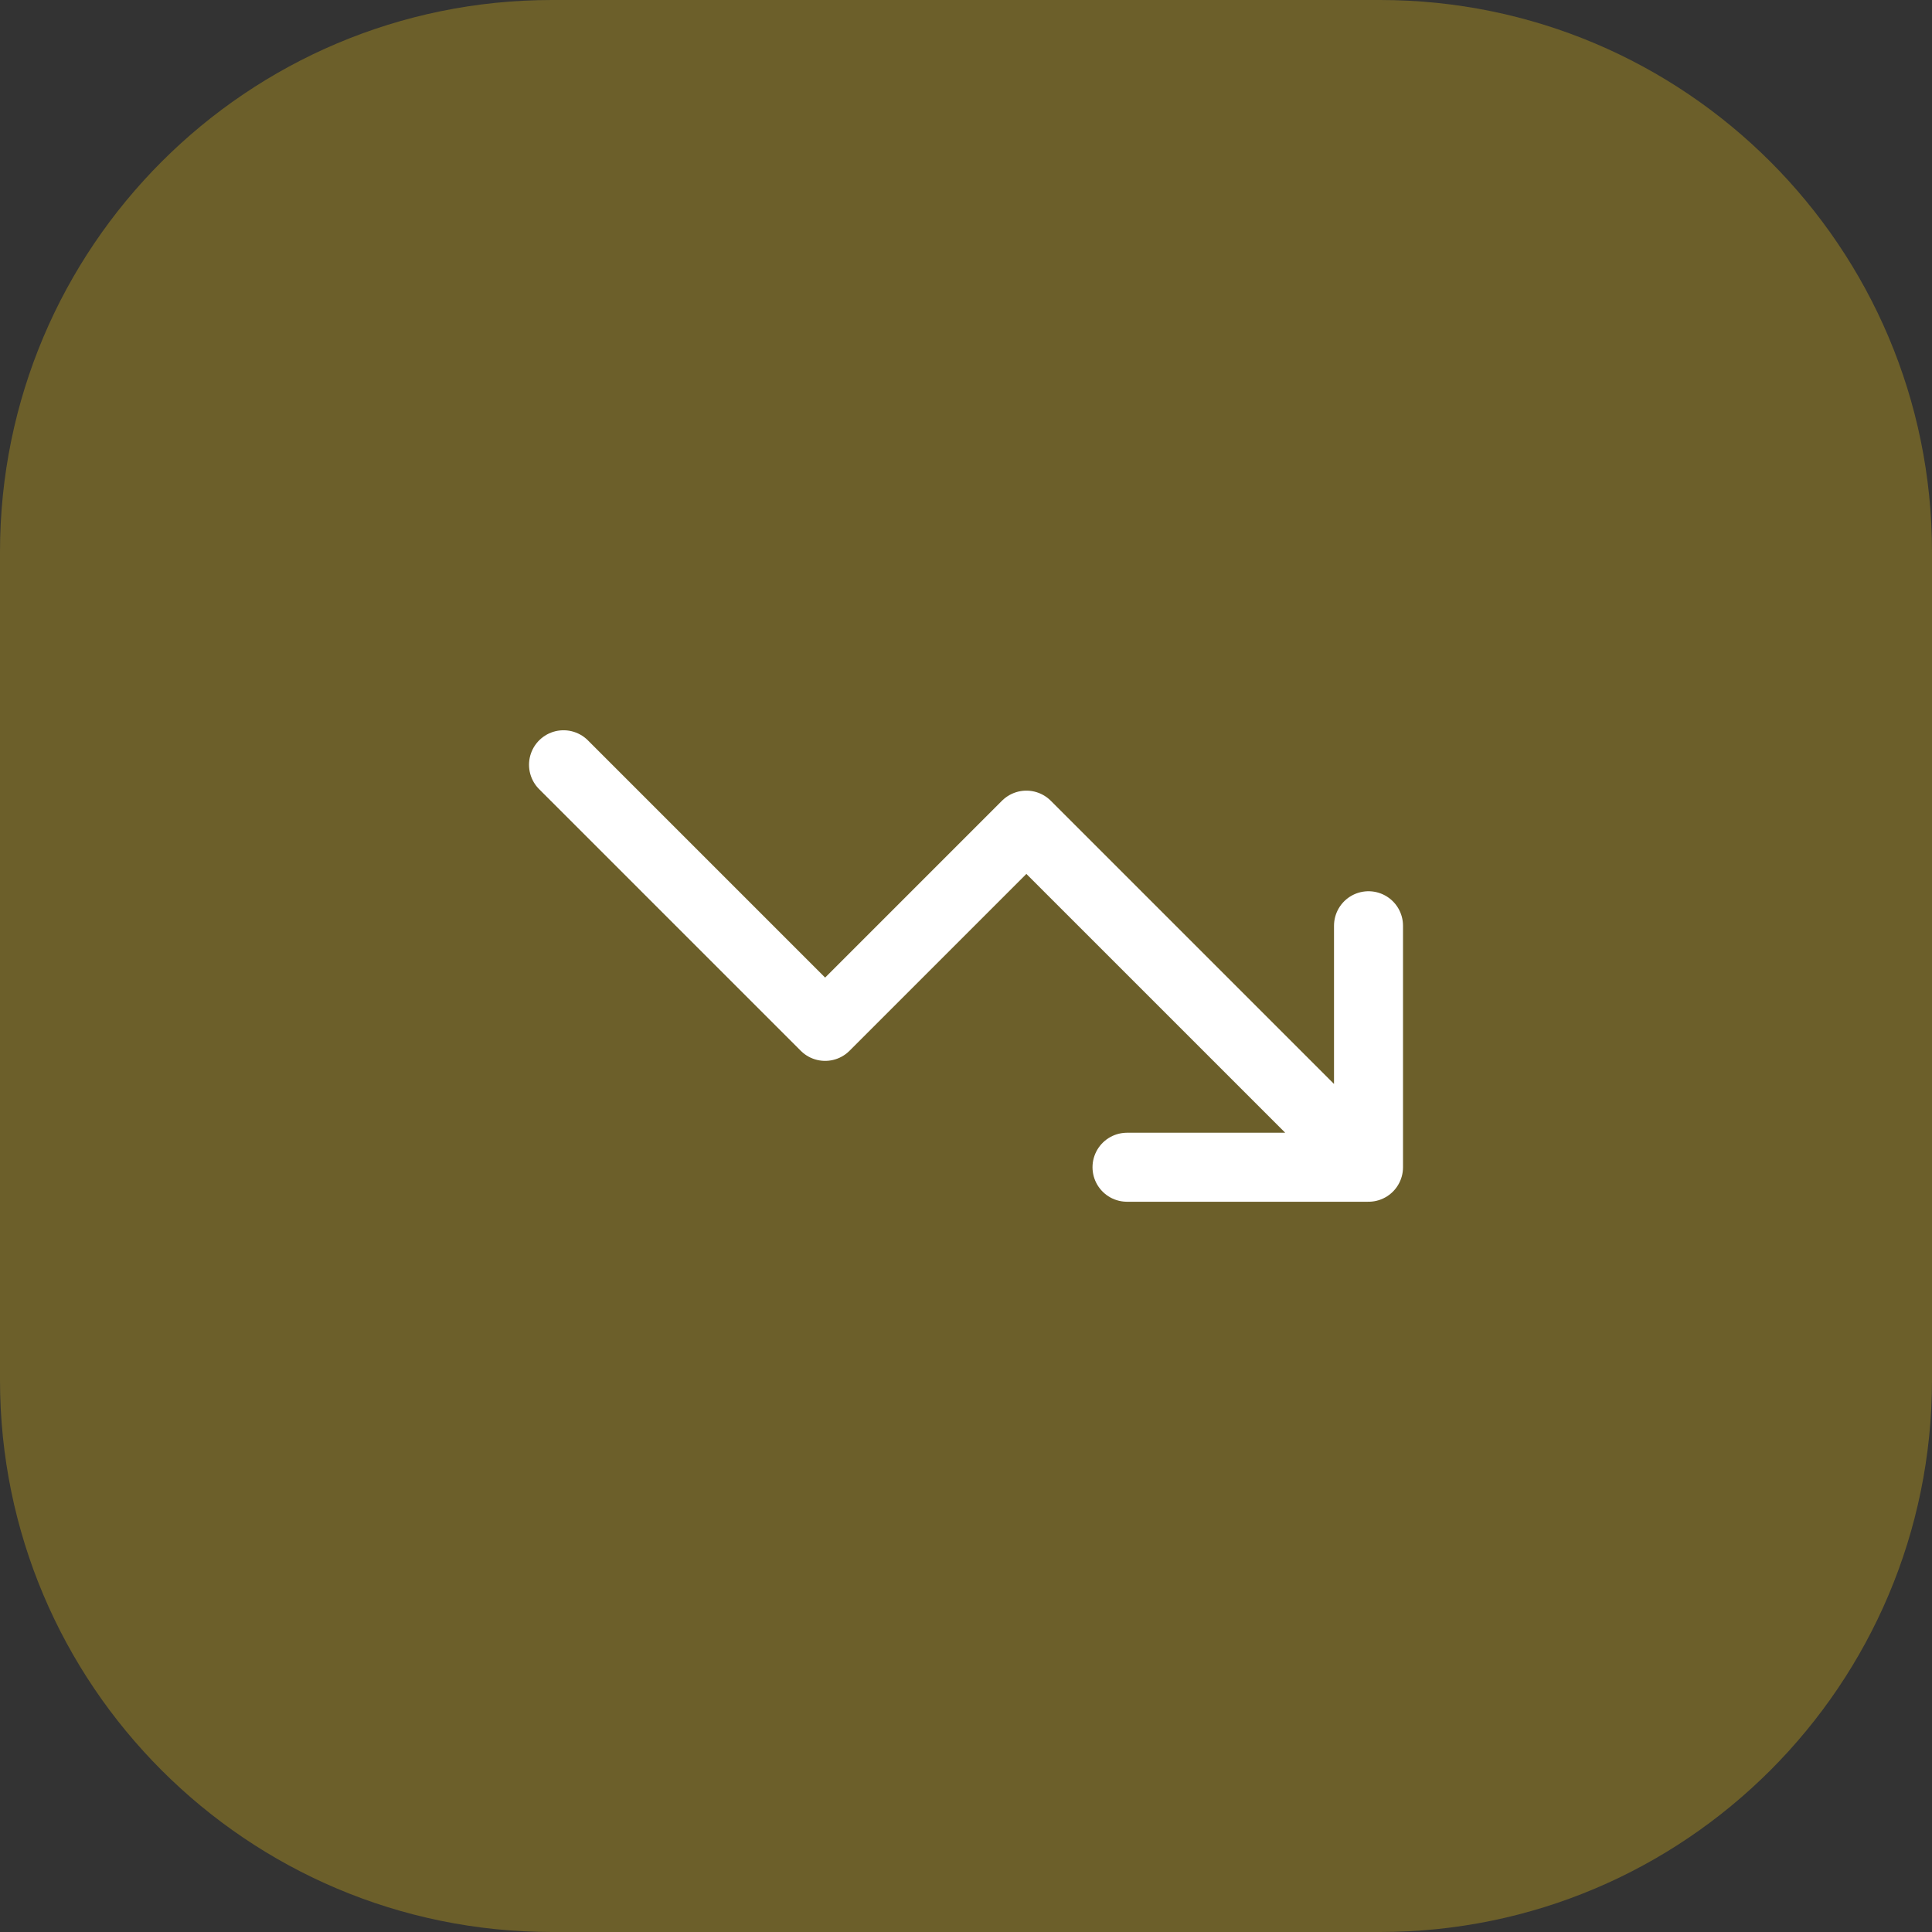 <svg width="56" height="56" viewBox="0 0 56 56" fill="none" xmlns="http://www.w3.org/2000/svg">
<rect x="0" y="0" width="56" height="56" fill="#333333" stroke="none"/>
<path d="M0 16C0 7.163 7.163 0 16 0H40C48.837 0 56 7.163 56 16V40C56 48.837 48.837 56 40 56H16C7.163 56 0 48.837 0 40V16Z" fill="#FACC15" fill-opacity="0.29"/>
<path d="M32.667 33.833H39.667M39.667 33.833V26.833M39.667 33.833L29.75 23.917L23.917 29.75L16.334 22.167" stroke="white" stroke-width="2" stroke-linecap="round" stroke-linejoin="round"/>
</svg>
